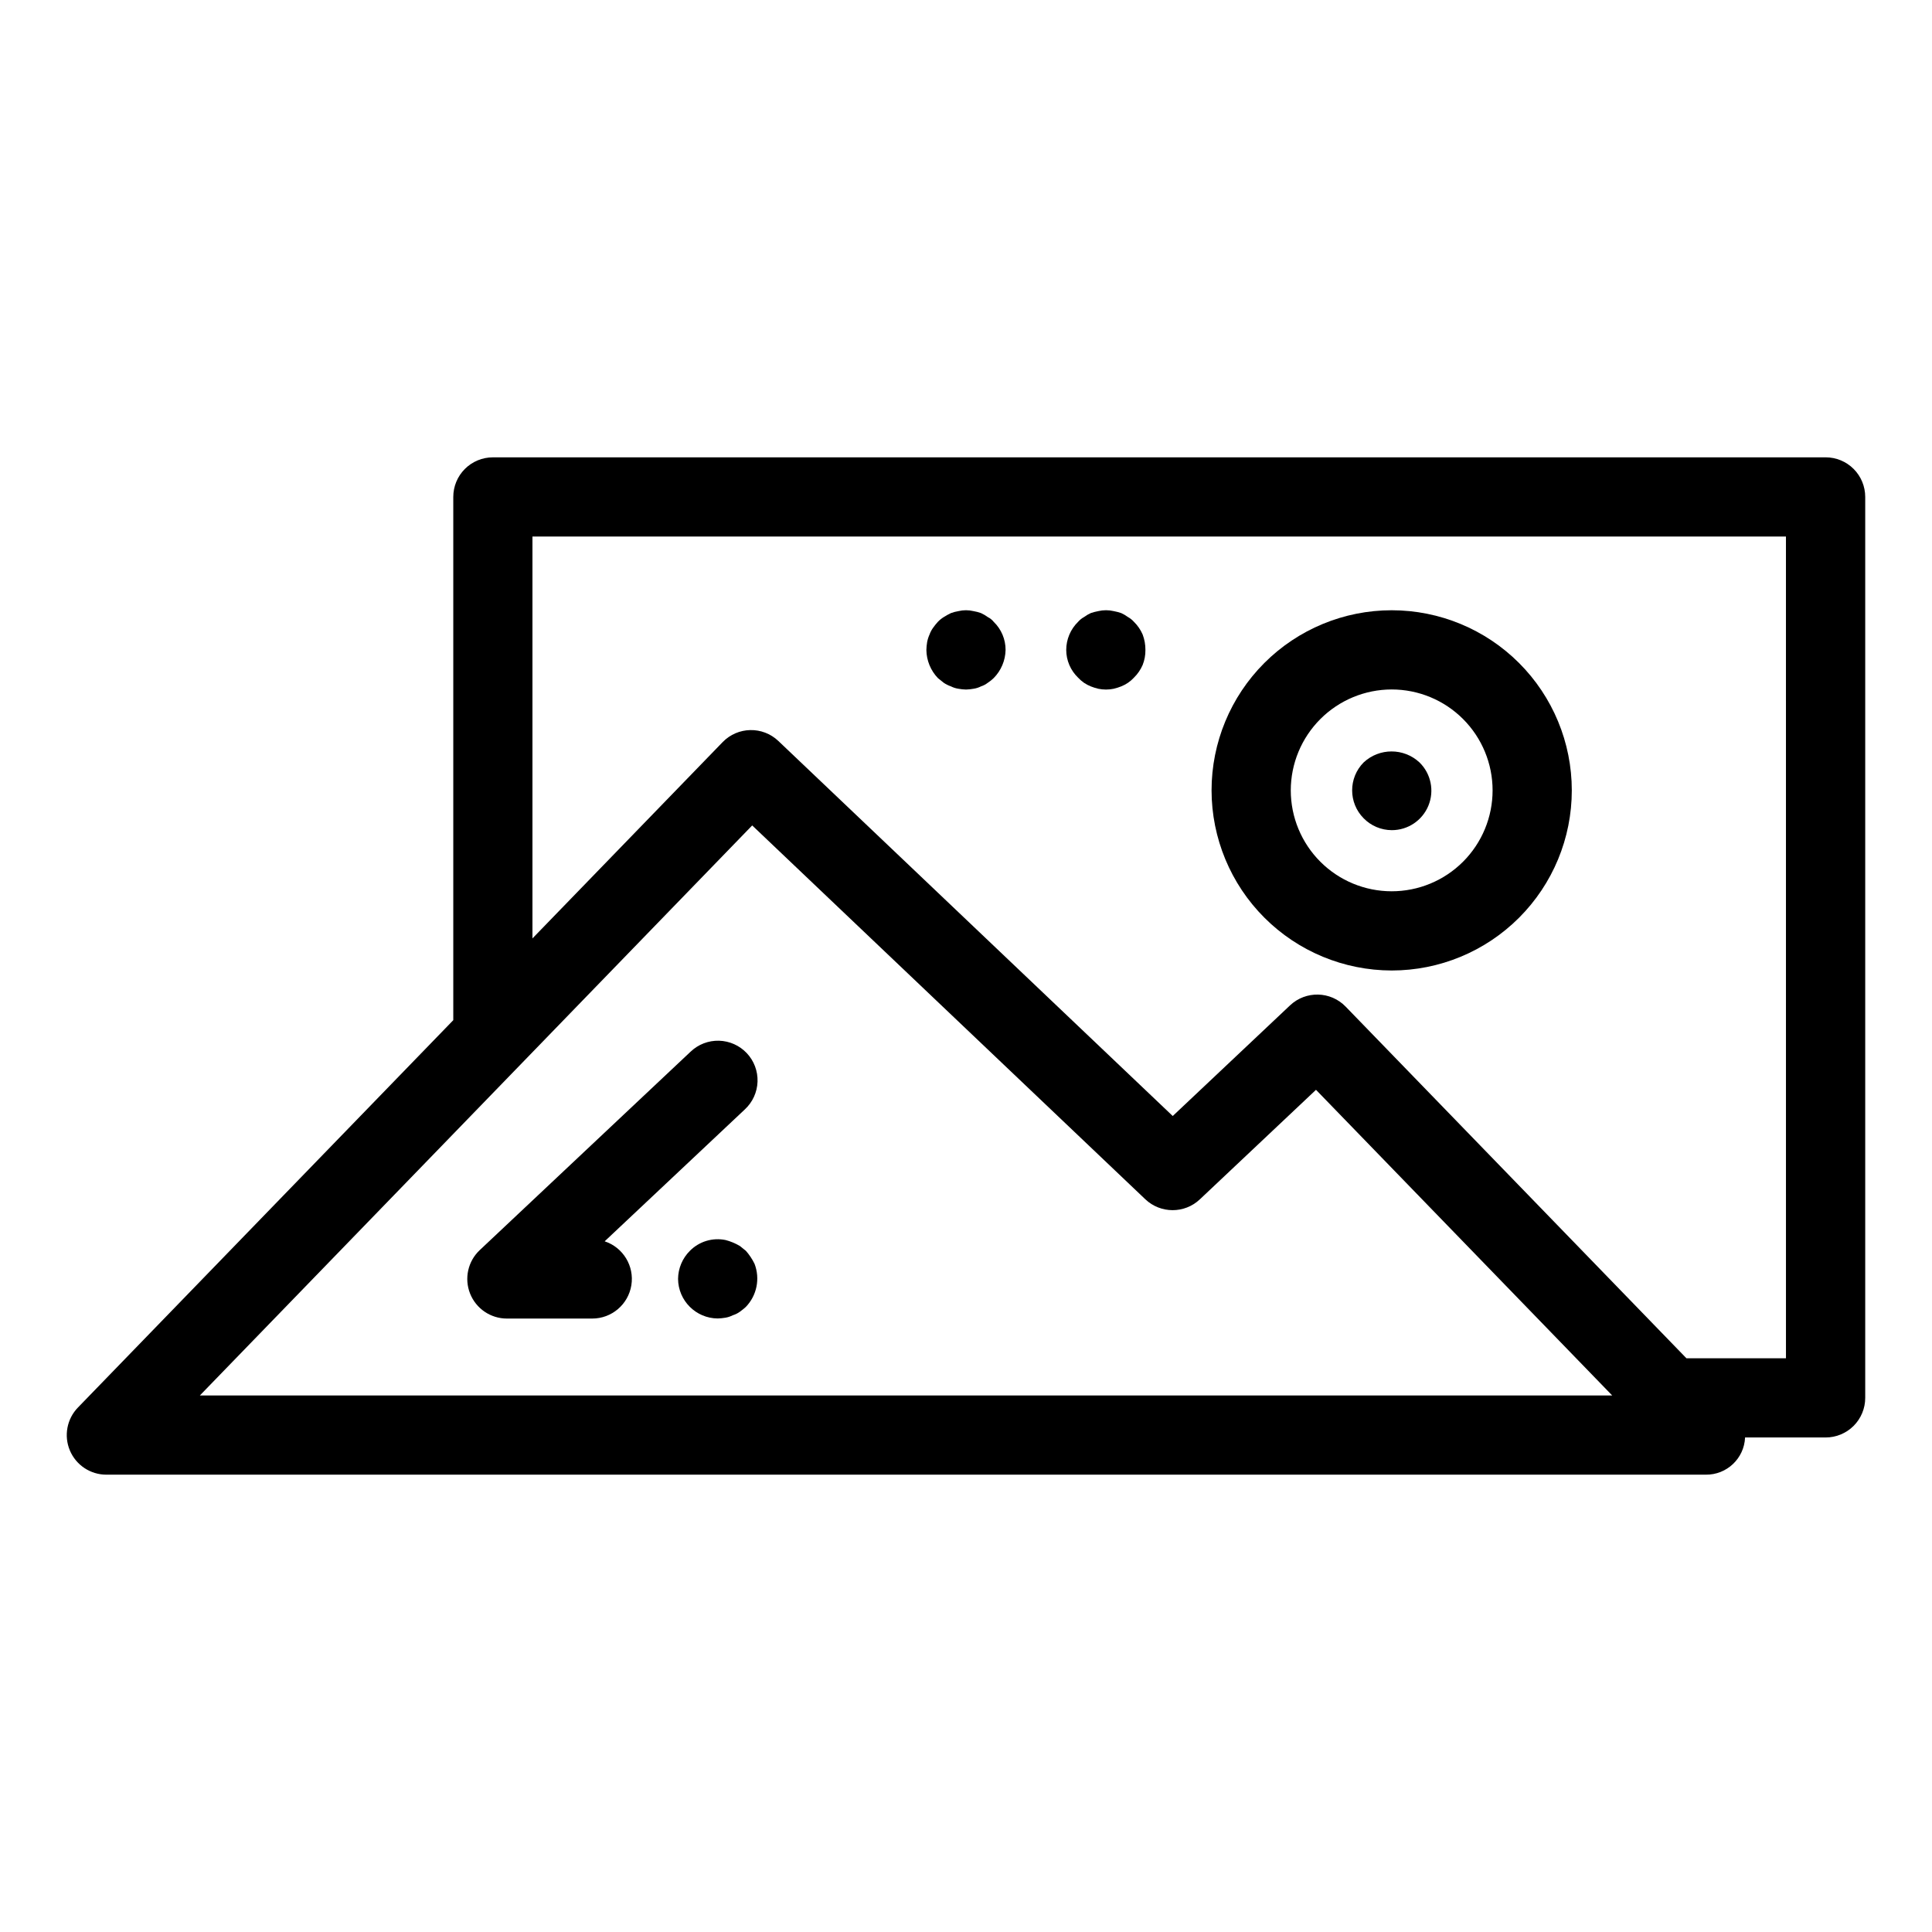 <?xml version="1.0" encoding="UTF-8"?>
<!-- Uploaded to: SVG Repo, www.svgrepo.com, Generator: SVG Repo Mixer Tools -->
<svg fill="#000000" width="800px" height="800px" version="1.1" viewBox="144 144 512 512" xmlns="http://www.w3.org/2000/svg">
 <g>
  <path d="m627.8 265.2h-353.18c-2.785 0-5.453 1.105-7.422 3.074s-3.074 4.637-3.074 7.422v138.66l-99.469 102.65c-2.934 3.023-3.773 7.512-2.133 11.395 1.645 3.883 5.453 6.406 9.668 6.402h423.85c5.57 0.074 10.188-4.293 10.422-9.855h21.344c2.785 0 5.453-1.105 7.422-3.074s3.074-4.637 3.074-7.422v-238.76c0-2.785-1.105-5.453-3.074-7.422s-4.637-3.074-7.422-3.074zm-430.83 248.61 146.37-151.06 104.18 99.07c4.047 3.836 10.383 3.852 14.441 0.031l30.793-29.039 78.496 81zm420.33-9.855h-26.379l-90.309-93.188c-3.992-4.125-10.559-4.273-14.738-0.332l-31.086 29.32-104.51-99.383-0.004-0.004c-4.172-3.969-10.762-3.832-14.77 0.305l-50.398 52.016v-106.5h332.19z"/>
  <path d="m512.81 401.19c12.66 0 24.805-5.027 33.754-13.98 8.953-8.953 13.98-21.094 13.98-33.754s-5.027-24.801-13.98-33.754c-8.949-8.953-21.094-13.98-33.754-13.98-12.656 0-24.801 5.027-33.75 13.98-8.953 8.953-13.984 21.094-13.984 33.754 0.016 12.656 5.051 24.789 14 33.738 8.945 8.949 21.082 13.98 33.734 13.996zm0-74.477c7.094 0 13.895 2.816 18.91 7.832s7.832 11.816 7.832 18.91-2.816 13.895-7.832 18.91-11.816 7.832-18.91 7.832c-7.09 0-13.895-2.816-18.906-7.832-5.016-5.016-7.836-11.816-7.836-18.91 0.008-7.09 2.828-13.887 7.844-18.902 5.012-5.012 11.809-7.832 18.898-7.84z"/>
  <path d="m512.83 364c4.258 0.012 8.102-2.559 9.715-6.5s0.68-8.469-2.367-11.449c-4.168-3.883-10.633-3.883-14.801 0-4.059 4.098-4.059 10.703 0 14.801 1.961 2.004 4.648 3.141 7.453 3.148z"/>
  <path d="m431.27 324.95c0.562 0.375 1.16 0.691 1.785 0.945 0.652 0.258 1.32 0.469 2 0.633 1.348 0.281 2.738 0.281 4.09 0 0.68-0.164 1.348-0.375 1.996-0.633 1.281-0.508 2.43-1.297 3.363-2.309 0.98-0.961 1.762-2.102 2.309-3.359 0.504-1.266 0.754-2.621 0.734-3.984 0.012-1.402-0.238-2.789-0.734-4.098-0.547-1.258-1.328-2.398-2.309-3.356-0.449-0.508-0.984-0.934-1.578-1.262-0.555-0.41-1.152-0.762-1.785-1.051-0.648-0.223-1.32-0.398-1.996-0.523-1.344-0.316-2.746-0.316-4.09 0-0.68 0.125-1.348 0.301-2 0.523-0.629 0.289-1.227 0.641-1.781 1.051-0.594 0.328-1.125 0.754-1.57 1.262-2.004 1.961-3.141 4.644-3.144 7.453 0.008 2.773 1.145 5.422 3.144 7.344 0.473 0.508 0.996 0.965 1.566 1.363z"/>
  <path d="m394.11 324.95c0.59 0.398 1.227 0.715 1.898 0.945 0.625 0.316 1.297 0.531 1.988 0.633 0.66 0.121 1.328 0.191 2 0.207 0.664-0.016 1.332-0.086 1.988-0.207 0.695-0.102 1.371-0.316 1.996-0.633 0.645-0.211 1.25-0.531 1.785-0.945 0.566-0.367 1.094-0.789 1.578-1.258 1.965-1.988 3.09-4.656 3.148-7.453 0.008-2.809-1.129-5.496-3.148-7.449-0.426-0.531-0.965-0.961-1.578-1.262-0.555-0.41-1.152-0.766-1.785-1.051-0.648-0.238-1.316-0.41-1.996-0.523-1.312-0.316-2.68-0.316-3.988 0-0.68 0.113-1.344 0.285-1.988 0.523-0.656 0.309-1.289 0.66-1.898 1.051-0.57 0.352-1.098 0.777-1.566 1.262-0.453 0.496-0.875 1.023-1.262 1.574-0.395 0.547-0.715 1.145-0.941 1.781-0.289 0.637-0.504 1.309-0.637 1.992-0.117 0.695-0.188 1.398-0.203 2.102 0.035 2.781 1.125 5.445 3.043 7.453 0.523 0.422 1.047 0.84 1.566 1.258z"/>
  <path d="m327.02 422.7-55.883 52.594c-3.133 2.949-4.148 7.512-2.562 11.512 1.586 4 5.453 6.629 9.758 6.625h22.621c5.152 0 9.543-3.742 10.363-8.832 0.816-5.09-2.18-10.02-7.074-11.637l37.168-34.977c2.047-1.902 3.25-4.547 3.344-7.34s-0.93-5.512-2.848-7.547-4.566-3.219-7.363-3.297c-2.793-0.074-5.504 0.969-7.523 2.902z"/>
  <path d="m341.64 475.46-1.57-1.262c-1.184-0.695-2.453-1.227-3.781-1.574-3.426-0.707-6.973 0.359-9.441 2.836-1.992 1.973-3.125 4.648-3.156 7.453 0.047 5.773 4.719 10.445 10.496 10.496 0.703-0.02 1.406-0.09 2.102-0.211 0.656-0.117 1.289-0.328 1.887-0.633 0.68-0.207 1.32-0.523 1.895-0.941 0.547-0.391 1.07-0.809 1.566-1.262 2.938-3.035 3.84-7.5 2.32-11.438-0.613-1.258-1.391-2.422-2.316-3.465z"/>
 </g>
</svg>